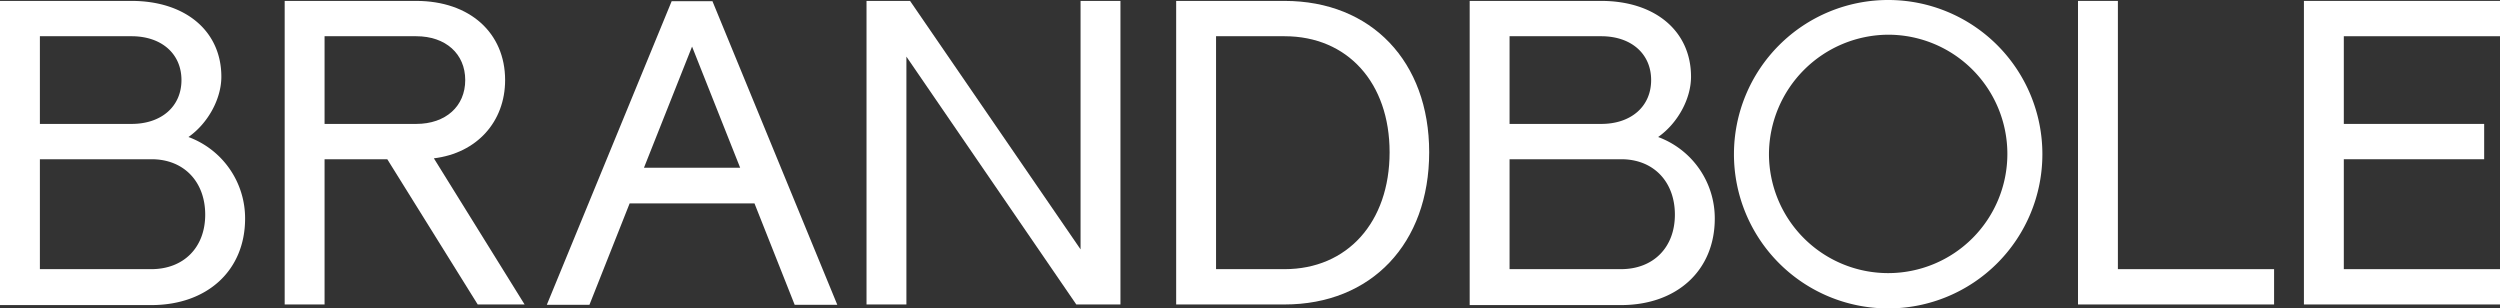 <svg xmlns="http://www.w3.org/2000/svg" viewBox="0 0 821.1 101.3"><rect x="0" y="0" width="821.1" height="101.3" fill="#333333" stroke="none"/><defs><style>.cls-1{fill:#fff;}</style></defs><g id="Layer_2" data-name="Layer 2"><g id="Layer_1-2" data-name="Layer 1"><g id="Layer_2-2" data-name="Layer 2"><g id="Layer_1-2-2" data-name="Layer 1-2"><g id="Layer_2-2-2" data-name="Layer 2-2"><g id="Layer_1-2-2-2" data-name="Layer 1-2-2"><path class="cls-1" d="M0,.3H43.2c17.7,0,29.5,9.9,29.5,24.9,0,7.3-4.4,15.3-10.8,19.8A28.46,28.46,0,0,1,80.5,71.8c0,17-12.4,28.4-30.8,28.4H0ZM43.2,40.7c9.9,0,16.4-5.8,16.4-14.4S53.1,11.9,43.2,11.9H13.1V40.7Zm6.5,47.7c10.6,0,17.7-7.1,17.7-17.9s-7-18.2-17.6-18.2H13.1V88.4Z"></path><path class="cls-1" d="M93.5.3h43.2c17.6,0,29.2,10.5,29.2,26,0,13.7-9.3,24-23.4,25.7l29.8,48H156.9L127.2,52.3H106.6V100H93.5Zm43.2,40.4c9.7,0,16.1-5.8,16.1-14.4s-6.4-14.4-16.1-14.4H106.6V40.7Z"></path><path class="cls-1" d="M247.8,66.8h-41l-13.2,33.3h-14L220.6.4H234l41,99.7H261Zm-4.7-11.7L227.3,15.3,211.5,55.1Z"></path><path class="cls-1" d="M284.5.3h14.4l56,81.6V.3H368V100H353.5L297.7,18.6V100H284.6V.3Z"></path><path class="cls-1" d="M386.3.3h35.6c28.5,0,47.5,19.9,47.5,49.7,0,30-19,50-47.5,50H386.3Zm35.6,88.1c20.6,0,34.5-15.4,34.5-38.4,0-22.8-13.8-38.1-34.5-38.1H399.4V88.4Z"></path><path class="cls-1" d="M482.7.3h43.2c17.7,0,29.5,9.9,29.5,24.9,0,7.3-4.4,15.3-10.8,19.8a28.46,28.46,0,0,1,18.6,26.8c0,17-12.4,28.4-30.8,28.4H482.7Zm43.2,40.4c9.9,0,16.4-5.8,16.4-14.4s-6.5-14.4-16.4-14.4H495.8V40.7Zm6.5,47.7c10.6,0,17.7-7.1,17.7-17.9s-7-18.2-17.6-18.2H495.8V88.4Z"></path><path class="cls-1" d="M682.5.3h13.1V88.4h51.3V100H682.5Z"></path><path class="cls-1" d="M756.7.3h64.4V11.9H769.8V40.7h46.1V52.3H769.8V88.4h51.3V100H756.7Z"></path><path class="cls-1" d="M620.2,11.4A39.15,39.15,0,1,1,581,50.5h0a39.37,39.37,0,0,1,39.2-39.1m0-11.4a50.65,50.65,0,1,0,50.6,50.7h0A50.62,50.62,0,0,0,620.26,0Z"></path></g></g></g></g></g></g></svg>